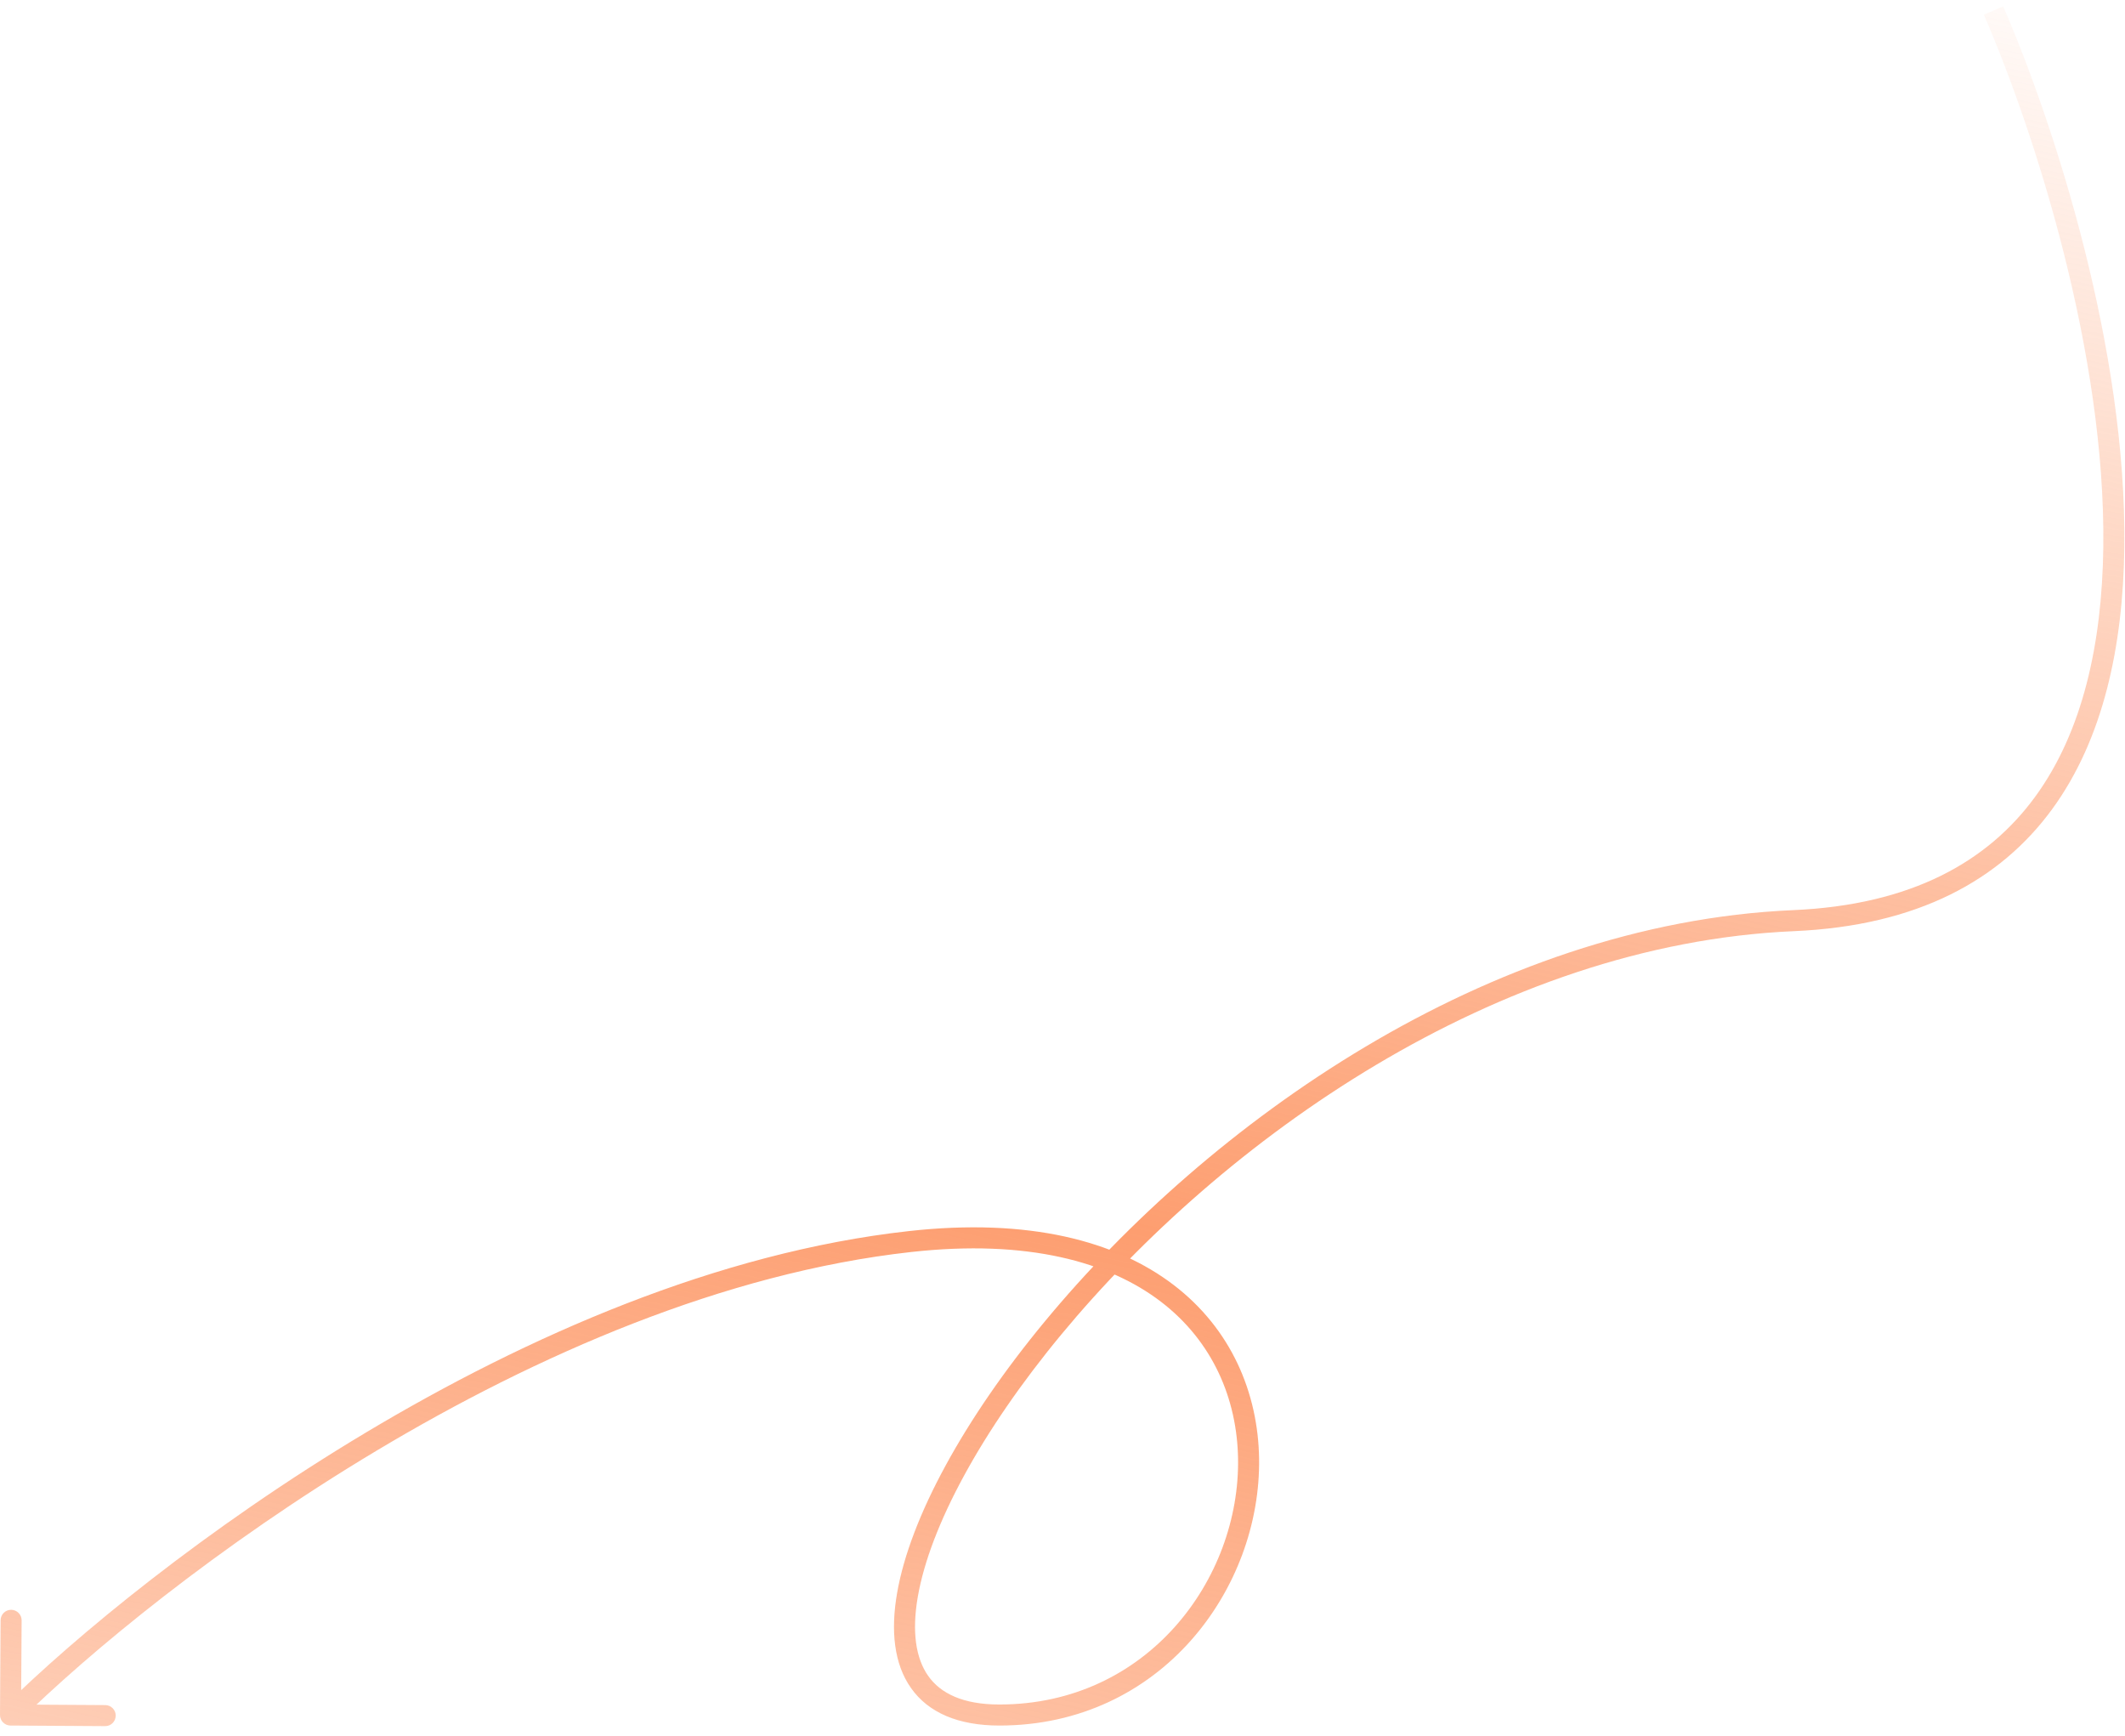 <?xml version="1.0" encoding="UTF-8"?> <svg xmlns="http://www.w3.org/2000/svg" width="202" height="165" viewBox="0 0 202 165" fill="none"> <path d="M1.93119e-05 162.994C-0.003 163.546 0.442 163.996 0.994 164L9.994 164.056C10.546 164.059 10.996 163.614 11 163.062C11.003 162.51 10.558 162.059 10.006 162.056L2.006 162.006L2.056 154.006C2.059 153.454 1.614 153.004 1.062 153C0.51 152.997 0.059 153.442 0.056 153.994L1.93119e-05 162.994ZM1.703 163.711C8.397 157.1 20.708 146.9 35.826 137.858C50.95 128.813 68.809 120.972 86.61 118.994L86.39 117.006C68.191 119.028 50.05 127.021 34.799 136.142C19.542 145.267 7.103 155.566 0.297 162.288L1.703 163.711ZM86.61 118.994C97.689 117.763 105.406 119.933 110.354 123.716C115.292 127.492 117.598 132.97 117.688 138.641C117.868 150.055 109.098 162 95 162V164C110.402 164 119.882 150.945 119.687 138.609C119.589 132.405 117.052 126.32 111.568 122.127C106.094 117.942 97.811 115.737 86.39 117.006L86.61 118.994ZM95 162C91.515 162 89.397 160.931 88.233 159.282C87.04 157.591 86.671 155.045 87.251 151.727C88.41 145.094 93.253 136.052 100.895 126.825C116.167 108.388 142.177 89.732 170.543 88.499L170.457 86.501C141.323 87.768 114.833 106.862 99.355 125.55C91.622 134.886 86.527 144.25 85.281 151.382C84.657 154.947 84.968 158.124 86.599 160.435C88.259 162.788 91.11 164 95 164V162ZM170.543 88.499C182.295 87.988 190.151 83.635 195.065 76.919C199.944 70.249 201.822 61.385 201.937 52.012C202.169 33.271 195.361 11.997 190.417 0.602L188.583 1.398C193.472 12.669 200.164 33.646 199.938 51.988C199.824 61.156 197.983 69.542 193.451 75.738C188.953 81.886 181.705 86.012 170.457 86.501L170.543 88.499Z" fill="url(#paint0_linear_92_216)"></path> <defs> <linearGradient id="paint0_linear_92_216" x1="178.5" y1="-20.5" x2="97.712" y2="359.563" gradientUnits="userSpaceOnUse"> <stop offset="0.027" stop-color="#FD9E70" stop-opacity="0"></stop> <stop offset="0.384" stop-color="#FD9E70"></stop> <stop offset="0.742" stop-color="#FD9E70" stop-opacity="0"></stop> </linearGradient> </defs> </svg> 
